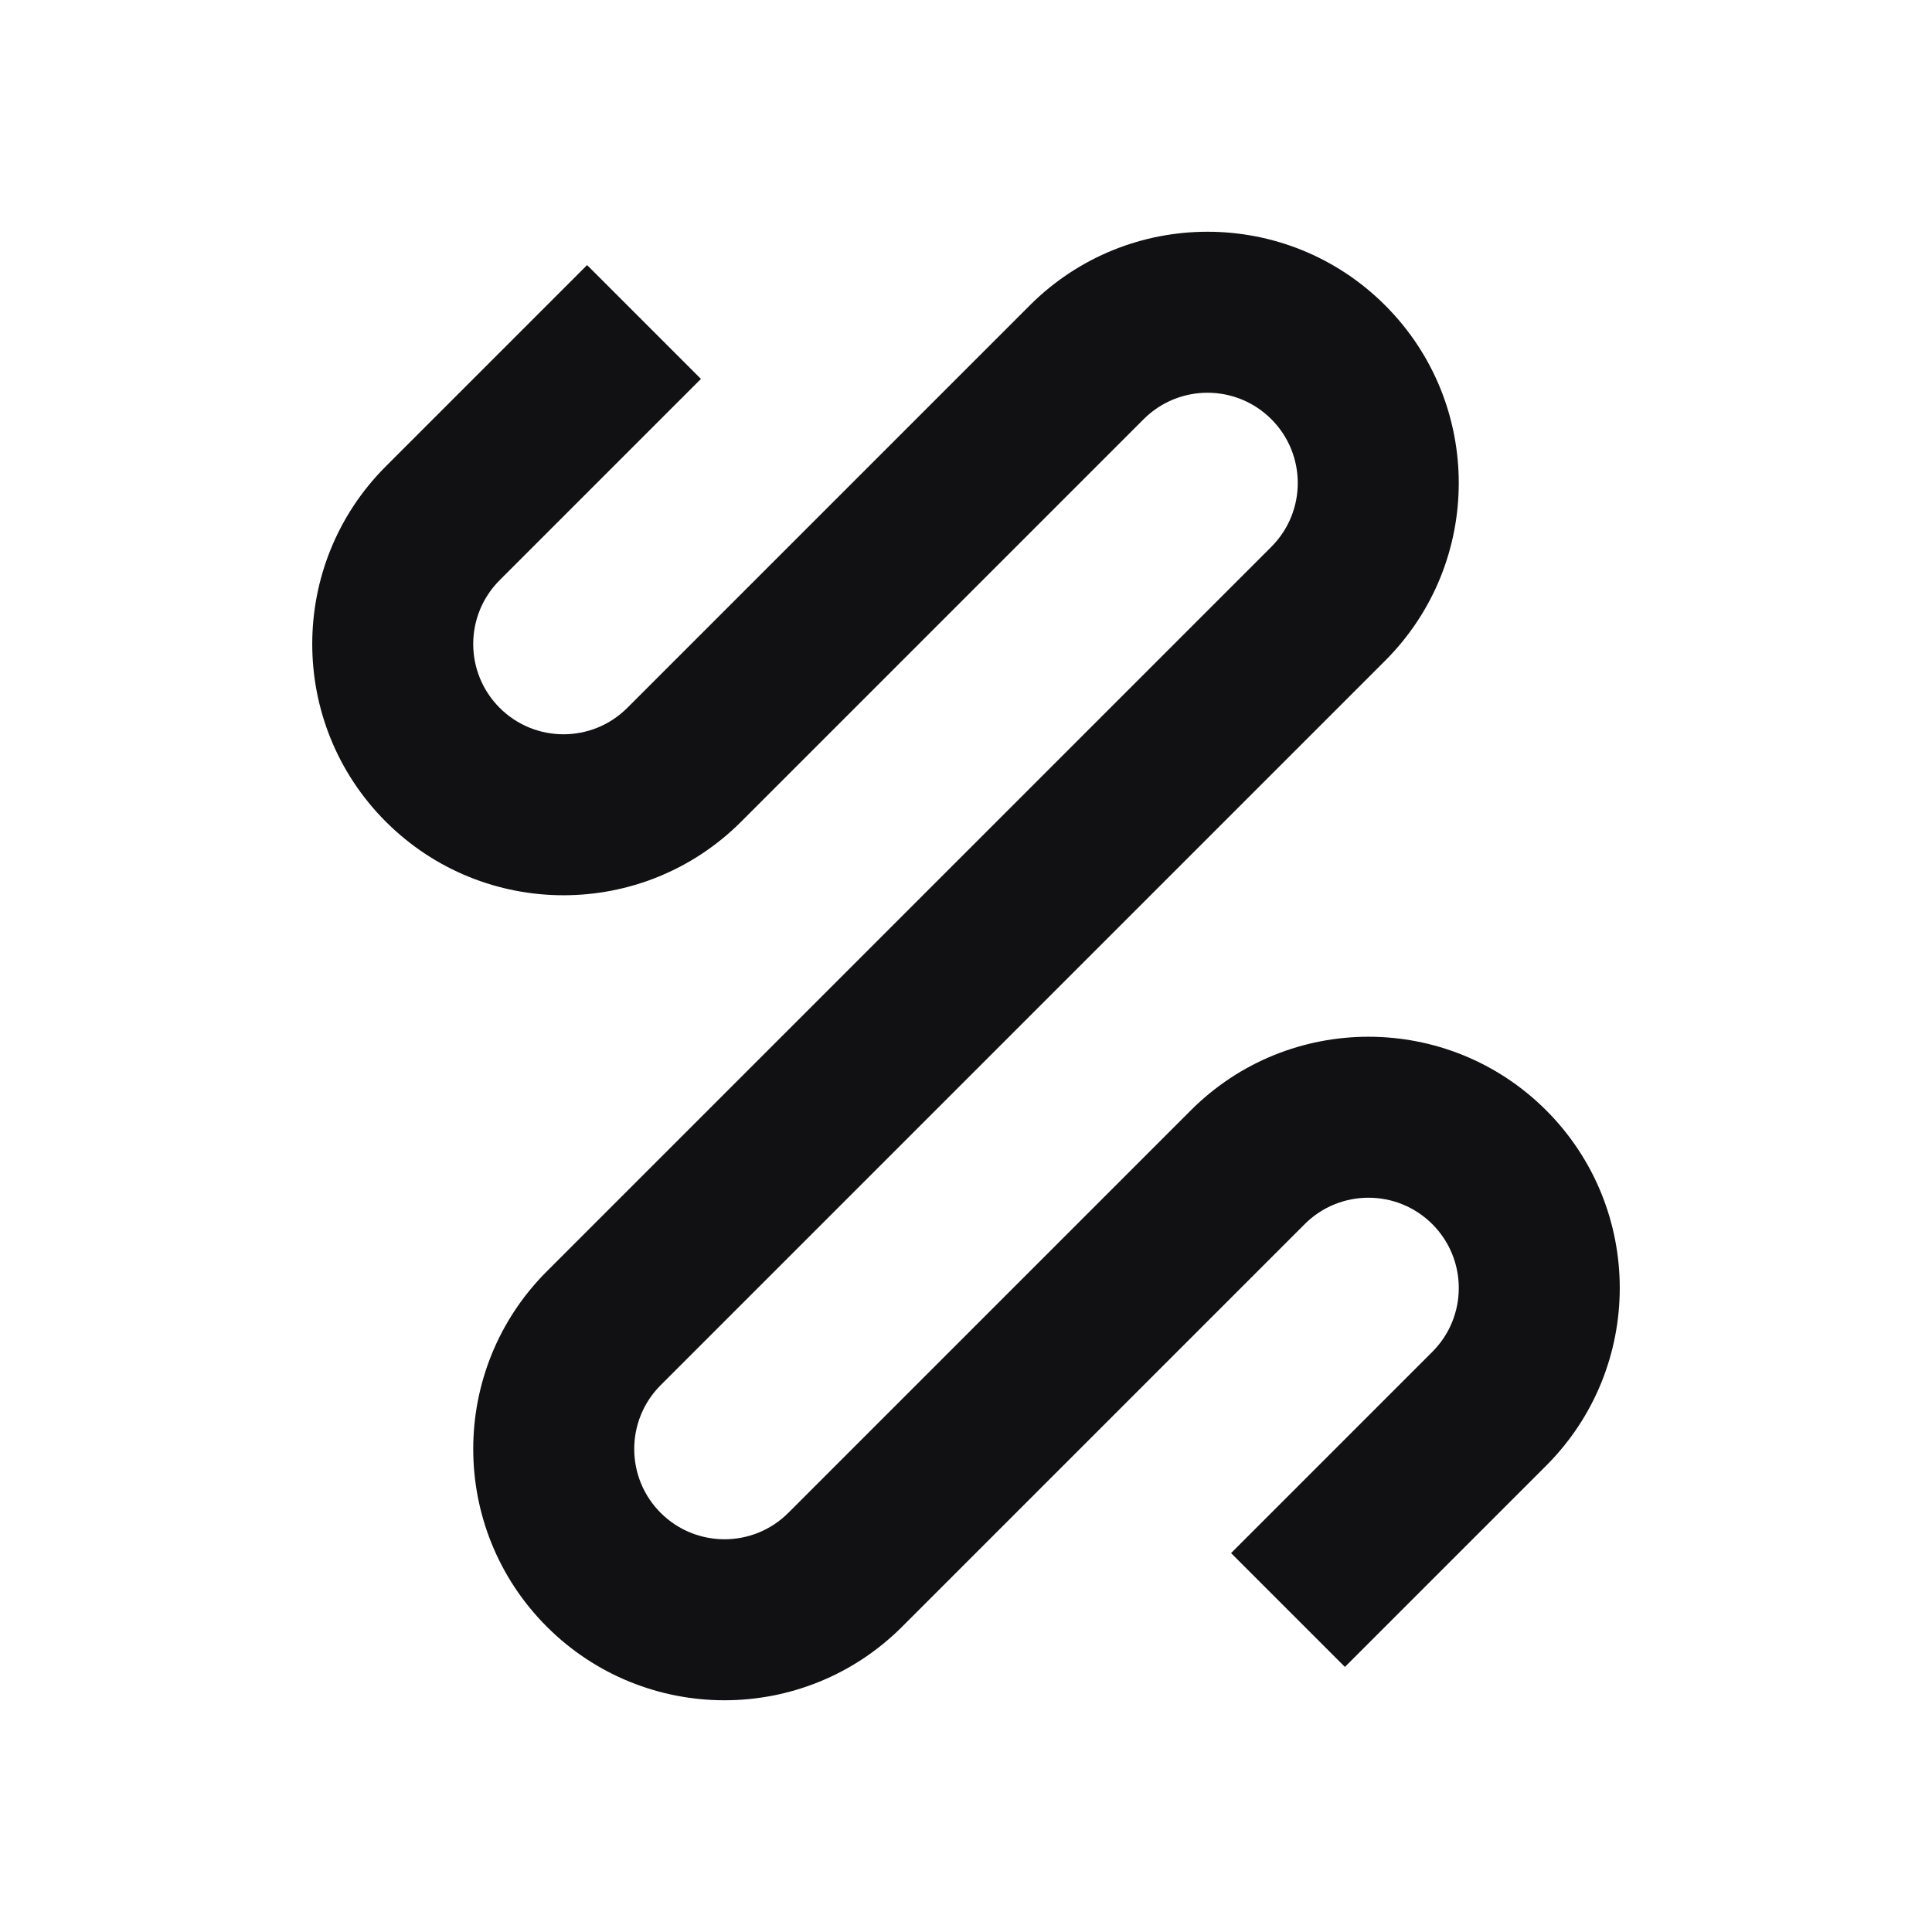 <svg width="64" height="64" viewBox="0 0 64 64" fill="none" xmlns="http://www.w3.org/2000/svg">
<path d="M34.114 10.115C37.365 6.864 42.635 6.864 45.885 10.115C49.136 13.365 49.136 18.635 45.885 21.886L21.885 45.886C20.718 47.053 20.718 48.947 21.885 50.115C23.053 51.282 24.947 51.282 26.114 50.115L39.448 36.781C42.698 33.531 47.968 33.531 51.219 36.781C54.469 40.032 54.469 45.302 51.219 48.552L44.552 55.219L40.781 51.448L47.448 44.781C48.616 43.614 48.616 41.72 47.448 40.552C46.28 39.384 44.386 39.384 43.219 40.552L29.885 53.886C26.635 57.136 21.365 57.136 18.114 53.886C14.864 50.635 14.864 45.365 18.114 42.115L42.114 18.115C43.282 16.947 43.282 15.053 42.114 13.886C40.947 12.718 39.053 12.718 37.885 13.886L24.552 27.219C21.302 30.469 16.032 30.469 12.781 27.219C9.531 23.968 9.531 18.698 12.781 15.448L19.448 8.781L23.219 12.552L16.552 19.219C15.384 20.387 15.384 22.28 16.552 23.448C17.72 24.616 19.613 24.616 20.781 23.448L34.114 10.115Z" fill="#111114"/>
</svg>
